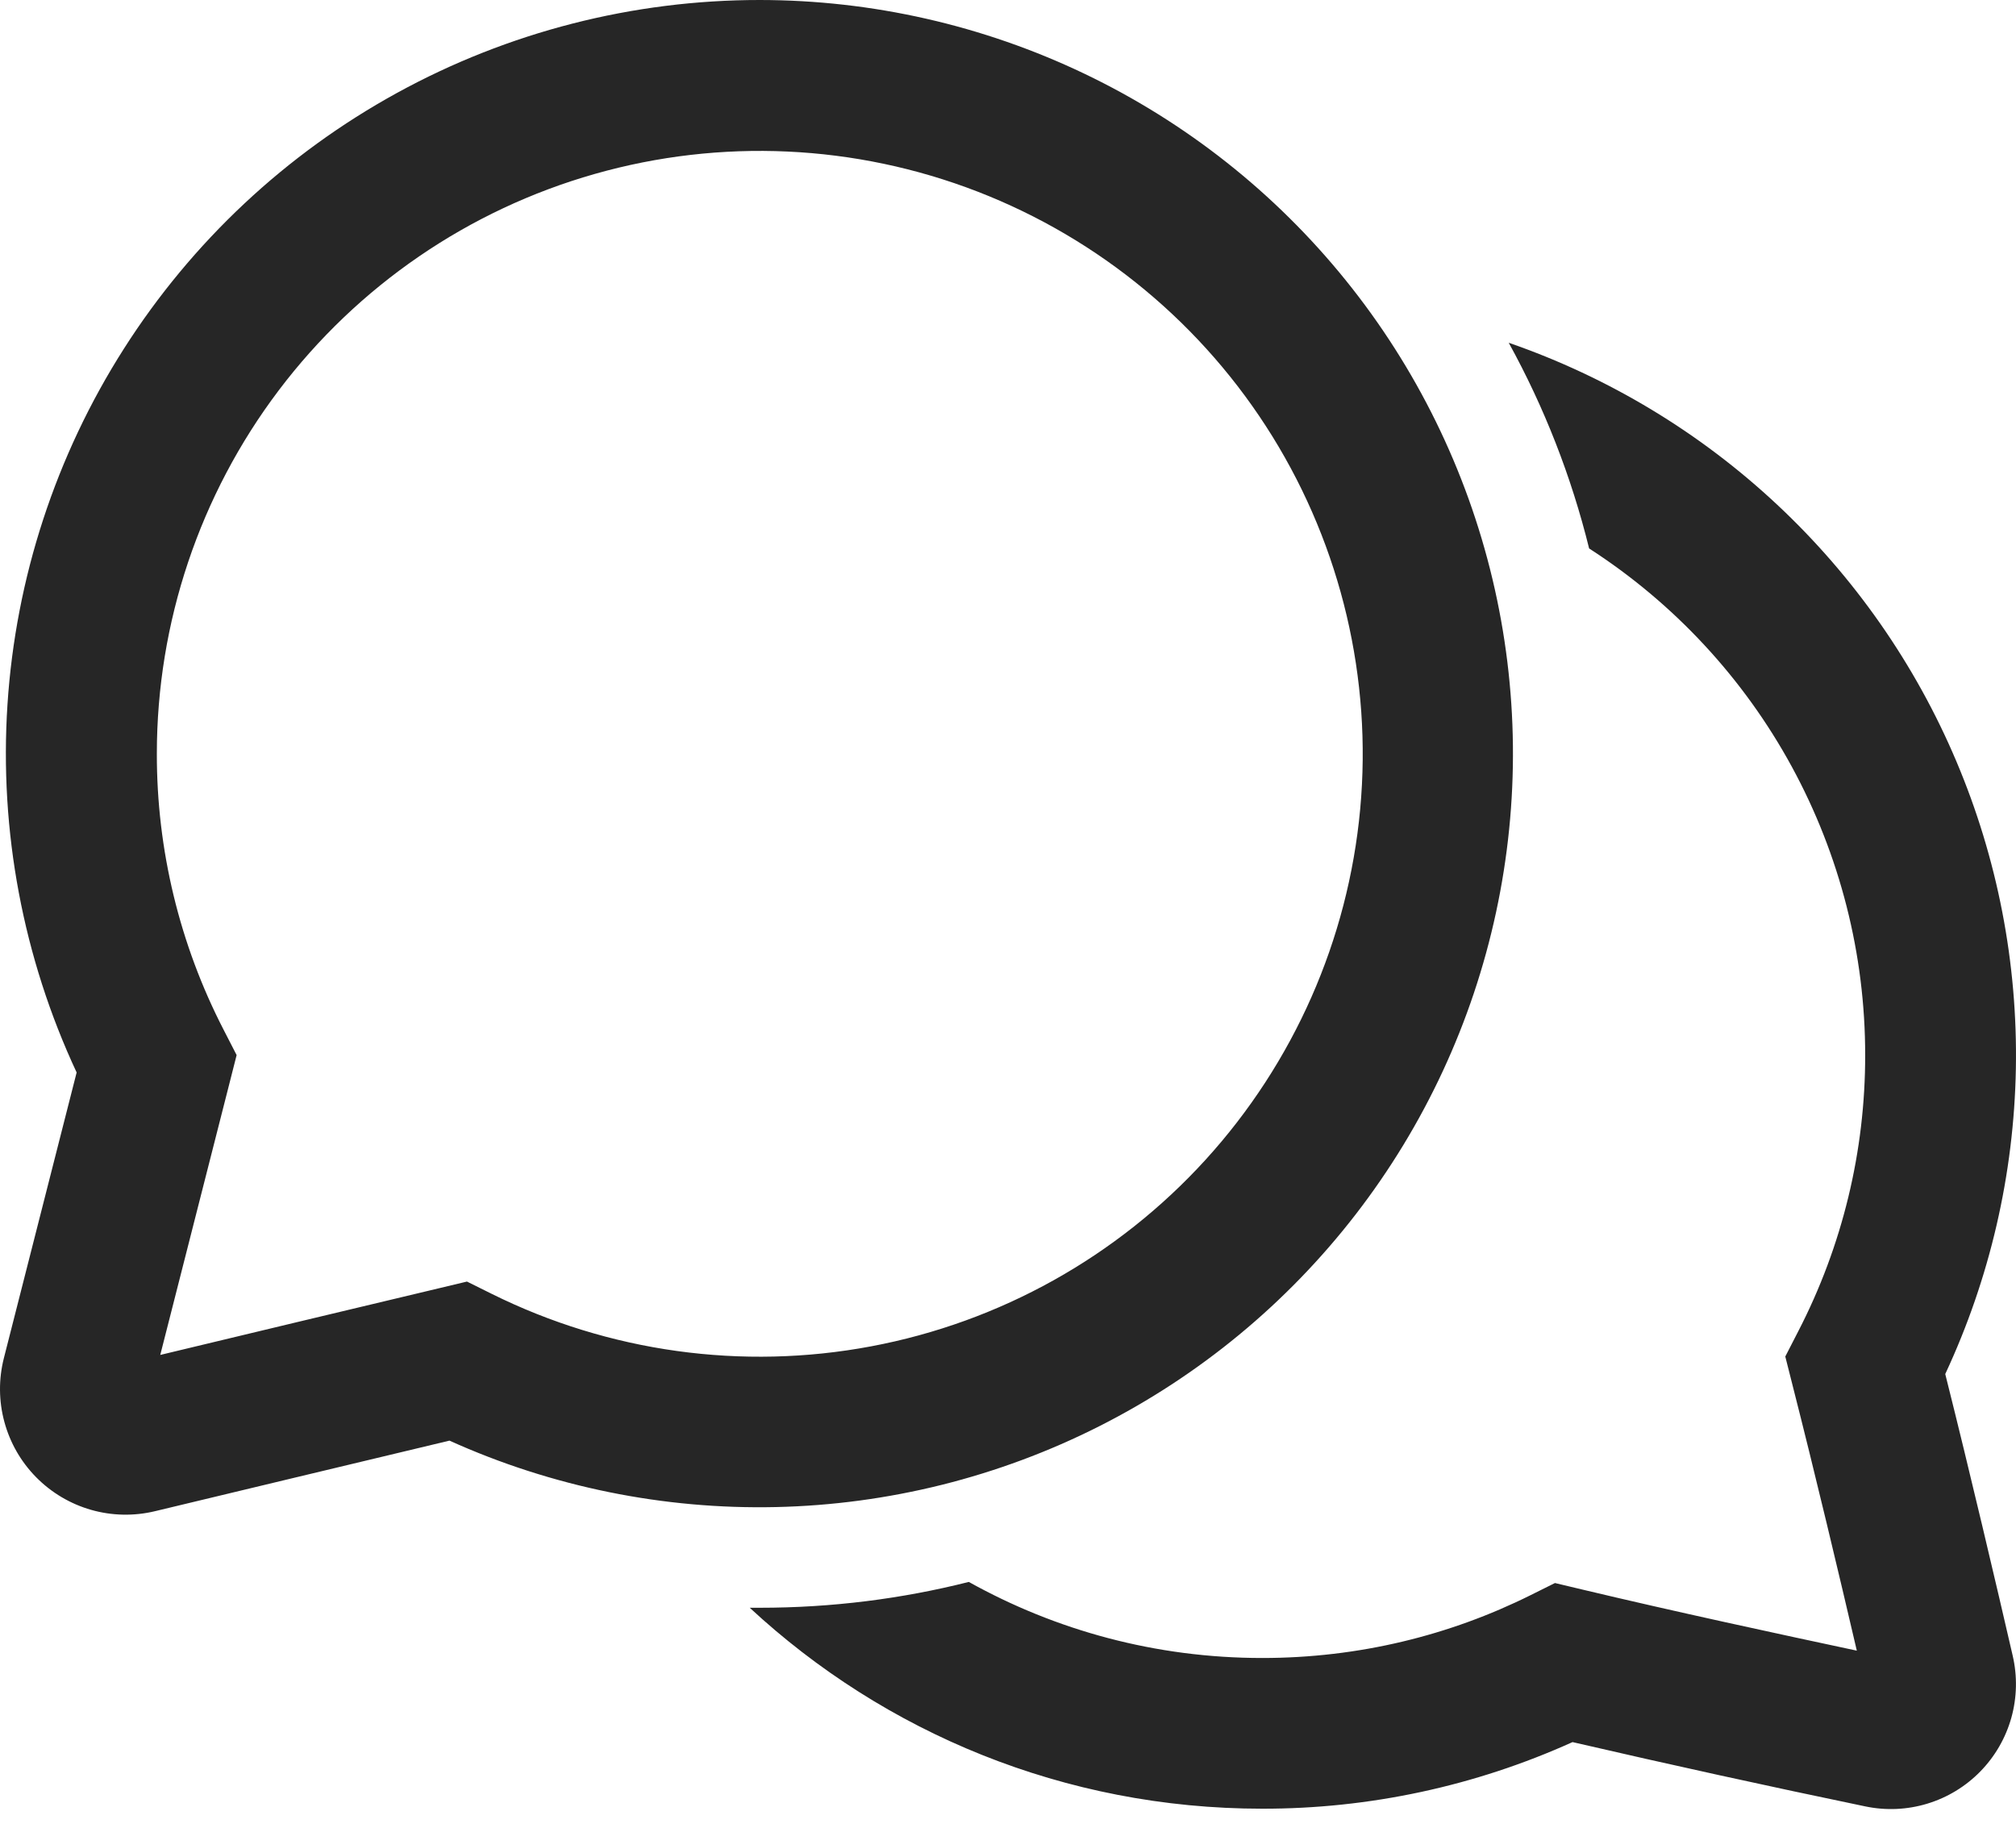 <svg width="75" height="68" viewBox="0 0 75 68" fill="none" xmlns="http://www.w3.org/2000/svg">
<path d="M28.266 1.27439e-06C23.549 -0.001 18.909 1.187 14.773 3.455C10.638 5.723 7.142 8.998 4.608 12.976C2.074 16.954 0.585 21.507 0.278 26.213C-0.029 30.919 0.856 35.627 2.851 39.901L0.145 50.525C-0.054 51.306 -0.048 52.124 0.163 52.902C0.373 53.679 0.781 54.389 1.347 54.962C1.913 55.535 2.617 55.953 3.391 56.174C4.166 56.395 4.984 56.411 5.767 56.223C8.571 55.55 12.882 54.514 16.721 53.598C20.533 55.318 24.682 56.162 28.863 56.07C33.044 55.978 37.151 54.953 40.884 53.068C44.617 51.183 47.881 48.487 50.437 45.178C52.994 41.868 54.777 38.029 55.657 33.94C56.538 29.852 56.492 25.619 55.525 21.551C54.557 17.482 52.692 13.682 50.065 10.428C47.438 7.174 44.117 4.548 40.345 2.744C36.572 0.94 32.444 0.002 28.262 1.27439e-06H28.266ZM5.835 28.038C5.836 23.161 7.428 18.417 10.368 14.525C13.308 10.633 17.436 7.805 22.128 6.471C26.819 5.136 31.818 5.367 36.366 7.128C40.914 8.89 44.765 12.086 47.334 16.232C49.902 20.378 51.05 25.249 50.602 30.106C50.153 34.963 48.134 39.541 44.85 43.148C41.566 46.754 37.196 49.192 32.402 50.091C27.608 50.991 22.652 50.303 18.284 48.133L17.372 47.68L16.385 47.916C12.934 48.738 8.945 49.692 5.962 50.41L8.541 40.286L8.803 39.254L8.317 38.308C6.68 35.133 5.829 31.611 5.835 28.038ZM46.958 67.292C39.593 67.292 32.894 64.455 27.892 59.816H28.266C30.95 59.816 33.556 59.483 36.042 58.855C39.275 60.657 42.995 61.685 46.958 61.685C50.547 61.685 53.934 60.844 56.94 59.348L57.848 58.896L58.835 59.131C62.282 59.954 66.185 60.795 69.078 61.412C68.424 58.604 67.531 54.847 66.678 51.501L66.417 50.469L66.903 49.523C68.541 46.349 69.394 42.827 69.389 39.254C69.391 35.504 68.451 31.813 66.657 28.52C64.863 25.227 62.271 22.436 59.119 20.405C58.46 17.734 57.455 15.162 56.128 12.752C59.84 14.037 63.24 16.087 66.108 18.77C68.977 21.452 71.251 24.707 72.781 28.324C74.312 31.941 75.067 35.839 74.995 39.766C74.924 43.693 74.029 47.561 72.368 51.12C73.314 54.888 74.271 58.971 74.877 61.599C75.054 62.36 75.037 63.154 74.827 63.907C74.616 64.66 74.219 65.348 73.672 65.907C73.126 66.466 72.447 66.878 71.699 67.105C70.951 67.332 70.158 67.367 69.392 67.206C65.754 66.45 62.123 65.652 58.502 64.814C54.875 66.453 50.939 67.298 46.958 67.292Z" fill="#262626"/>
</svg>

